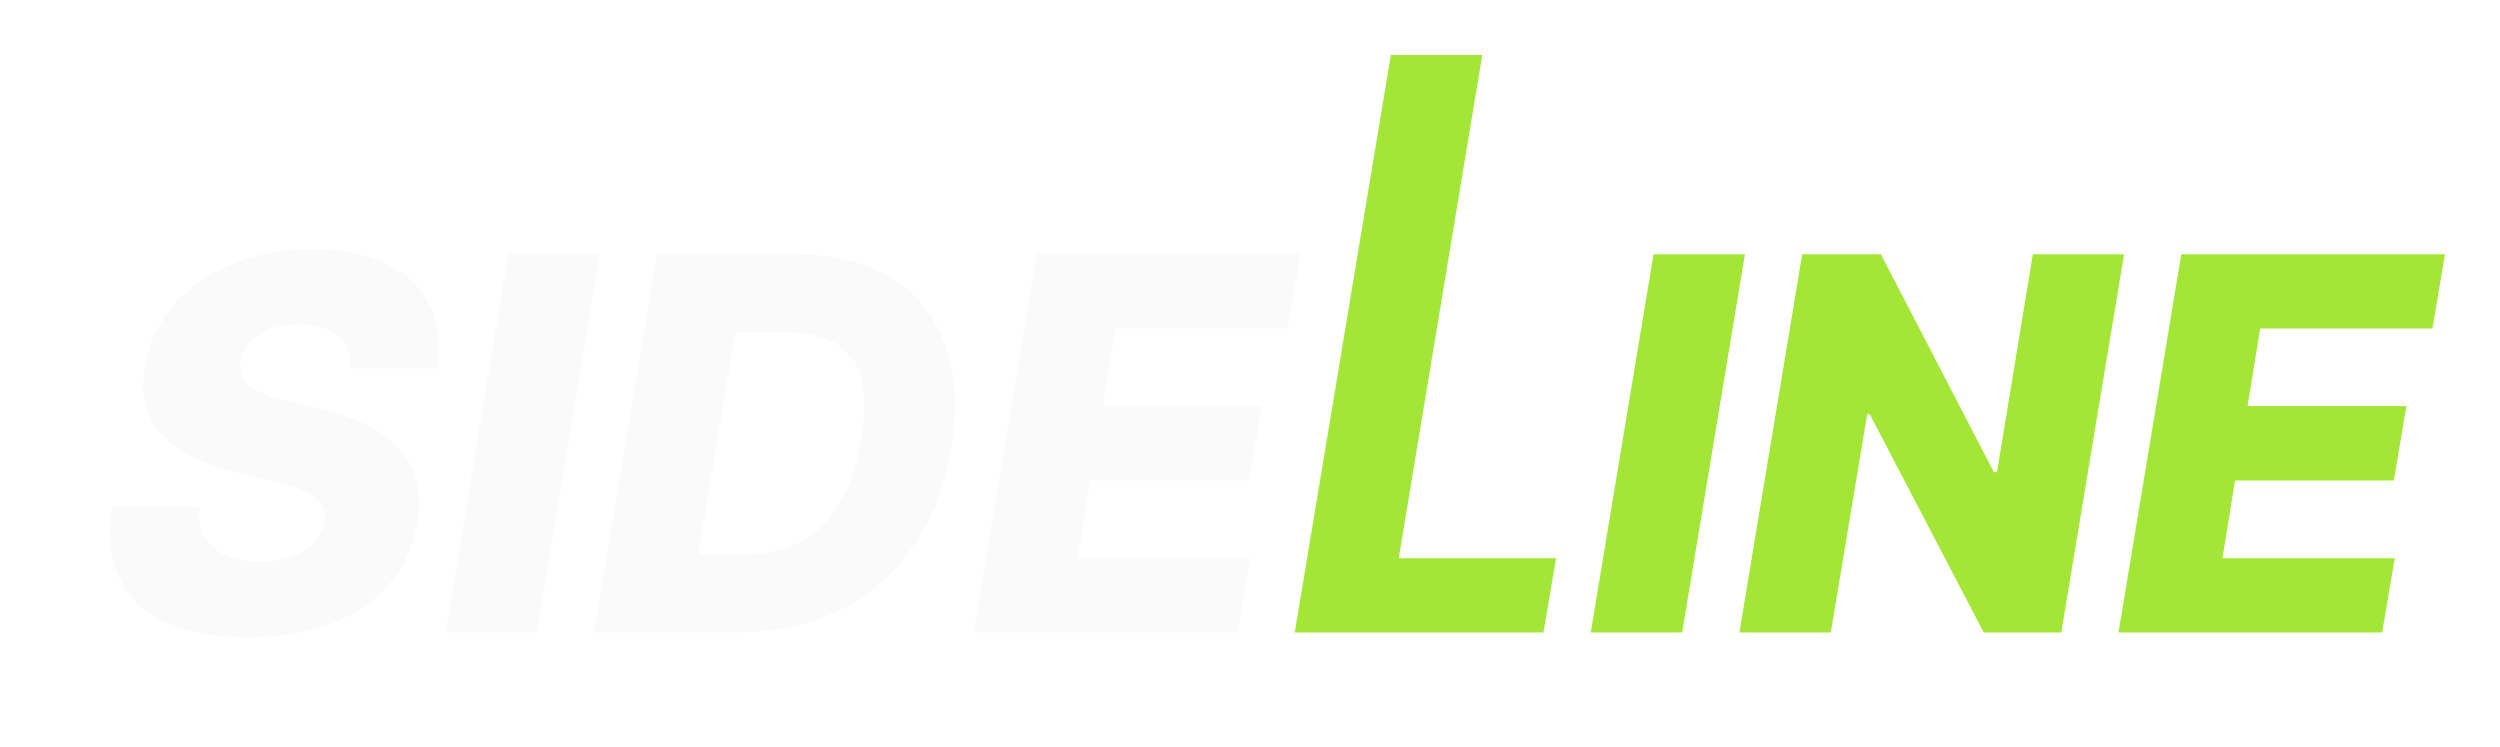 <?xml version="1.0" encoding="UTF-8" standalone="no"?>
<!-- Created with Inkscape (http://www.inkscape.org/) -->

<svg
   width="824.416"
   height="246.425"
   viewBox="0 0 218.127 65.2"
   version="1.1"
   id="svg1"
   inkscape:version="1.3 (0e150ed, 2023-07-21)"
   sodipodi:docname="logo-long.svg"
   inkscape:export-filename="logo-long-plain.svg"
   inkscape:export-xdpi="96"
   inkscape:export-ydpi="96"
   xmlns:inkscape="http://www.inkscape.org/namespaces/inkscape"
   xmlns:sodipodi="http://sodipodi.sourceforge.net/DTD/sodipodi-0.dtd"
   xmlns="http://www.w3.org/2000/svg"
   xmlns:svg="http://www.w3.org/2000/svg">
  <sodipodi:namedview
     id="namedview1"
     pagecolor="#171717"
     bordercolor="#000000"
     borderopacity="0.25"
     inkscape:showpageshadow="2"
     inkscape:pageopacity="0.0"
     inkscape:pagecheckerboard="0"
     inkscape:deskcolor="#d1d1d1"
     inkscape:document-units="px"
     inkscape:zoom="0.80978535"
     inkscape:cx="232.16029"
     inkscape:cy="157.44913"
     inkscape:window-width="1920"
     inkscape:window-height="1052"
     inkscape:window-x="0"
     inkscape:window-y="0"
     inkscape:window-maximized="0"
     inkscape:current-layer="layer1" />
  <defs
     id="defs1">
    <filter
       style="color-interpolation-filters:sRGB"
       inkscape:label="Drop Shadow"
       id="filter98"
       x="-0.334"
       y="-0.283"
       width="1.668"
       height="1.567">
      <feFlood
         result="flood"
         in="SourceGraphic"
         flood-opacity="0"
         flood-color="rgb(0,0,0)"
         id="feFlood96" />
      <feGaussianBlur
         result="blur"
         in="SourceGraphic"
         stdDeviation="2"
         id="feGaussianBlur96" />
      <feOffset
         result="offset"
         in="blur"
         dx="0"
         dy="0"
         id="feOffset96" />
      <feComposite
         result="comp1"
         operator="in"
         in="offset"
         in2="flood"
         id="feComposite97" />
      <feComposite
         result="fbSourceGraphic"
         operator="over"
         in="SourceGraphic"
         in2="comp1"
         id="feComposite98" />
      <feColorMatrix
         result="fbSourceGraphicAlpha"
         in="fbSourceGraphic"
         values="0 0 0 -1 0 0 0 0 -1 0 0 0 0 -1 0 0 0 0 1 0"
         id="feColorMatrix112" />
      <feFlood
         id="feFlood112"
         result="flood"
         in="fbSourceGraphic"
         flood-opacity="0.502"
         flood-color="rgb(0,0,0)" />
      <feGaussianBlur
         id="feGaussianBlur112"
         result="blur"
         in="fbSourceGraphic"
         stdDeviation="2" />
      <feOffset
         id="feOffset112"
         result="offset"
         in="blur"
         dx="0"
         dy="0" />
      <feComposite
         id="feComposite113"
         result="comp1"
         operator="in"
         in="offset"
         in2="flood" />
      <feComposite
         id="feComposite114"
         result="comp2"
         operator="over"
         in="fbSourceGraphic"
         in2="comp1" />
    </filter>
    <filter
       style="color-interpolation-filters:sRGB"
       inkscape:label="Drop Shadow"
       id="filter100"
       x="-0.169"
       y="-0.145"
       width="1.337"
       height="1.291">
      <feFlood
         result="flood"
         in="SourceGraphic"
         flood-opacity="0.502"
         flood-color="rgb(0,0,0)"
         id="feFlood98" />
      <feGaussianBlur
         result="blur"
         in="SourceGraphic"
         stdDeviation="2"
         id="feGaussianBlur98" />
      <feOffset
         result="offset"
         in="blur"
         dx="0"
         dy="0"
         id="feOffset98" />
      <feComposite
         result="comp1"
         operator="in"
         in="offset"
         in2="flood"
         id="feComposite99" />
      <feComposite
         result="comp2"
         operator="over"
         in="SourceGraphic"
         in2="comp1"
         id="feComposite100" />
    </filter>
    <filter
       style="color-interpolation-filters:sRGB"
       inkscape:label="Drop Shadow"
       id="filter102"
       x="-0.143"
       y="-0.145"
       width="1.286"
       height="1.291">
      <feFlood
         result="flood"
         in="SourceGraphic"
         flood-opacity="0.502"
         flood-color="rgb(0,0,0)"
         id="feFlood100" />
      <feGaussianBlur
         result="blur"
         in="SourceGraphic"
         stdDeviation="2"
         id="feGaussianBlur100" />
      <feOffset
         result="offset"
         in="blur"
         dx="0"
         dy="0"
         id="feOffset100" />
      <feComposite
         result="comp1"
         operator="in"
         in="offset"
         in2="flood"
         id="feComposite101" />
      <feComposite
         result="comp2"
         operator="over"
         in="SourceGraphic"
         in2="comp1"
         id="feComposite102" />
    </filter>
    <filter
       style="color-interpolation-filters:sRGB"
       inkscape:label="Drop Shadow"
       id="filter104"
       x="-0.357"
       y="-0.145"
       width="1.714"
       height="1.291">
      <feFlood
         result="flood"
         in="SourceGraphic"
         flood-opacity="0.502"
         flood-color="rgb(0,0,0)"
         id="feFlood102" />
      <feGaussianBlur
         result="blur"
         in="SourceGraphic"
         stdDeviation="2"
         id="feGaussianBlur102" />
      <feOffset
         result="offset"
         in="blur"
         dx="0"
         dy="0"
         id="feOffset102" />
      <feComposite
         result="comp1"
         operator="in"
         in="offset"
         in2="flood"
         id="feComposite103" />
      <feComposite
         result="comp2"
         operator="over"
         in="SourceGraphic"
         in2="comp1"
         id="feComposite104" />
    </filter>
    <filter
       style="color-interpolation-filters:sRGB"
       inkscape:label="Drop Shadow"
       id="filter106"
       x="-0.211"
       y="-0.095"
       width="1.421"
       height="1.191">
      <feFlood
         result="flood"
         in="SourceGraphic"
         flood-opacity="0.502"
         flood-color="rgb(0,0,0)"
         id="feFlood104" />
      <feGaussianBlur
         result="blur"
         in="SourceGraphic"
         stdDeviation="2"
         id="feGaussianBlur104" />
      <feOffset
         result="offset"
         in="blur"
         dx="0"
         dy="0"
         id="feOffset104" />
      <feComposite
         result="comp1"
         operator="in"
         in="offset"
         in2="flood"
         id="feComposite105" />
      <feComposite
         result="comp2"
         operator="over"
         in="SourceGraphic"
         in2="comp1"
         id="feComposite106" />
    </filter>
    <filter
       style="color-interpolation-filters:sRGB"
       inkscape:label="Drop Shadow"
       id="filter108"
       x="-0.169"
       y="-0.145"
       width="1.337"
       height="1.291">
      <feFlood
         result="flood"
         in="SourceGraphic"
         flood-opacity="0.502"
         flood-color="rgb(0,0,0)"
         id="feFlood106" />
      <feGaussianBlur
         result="blur"
         in="SourceGraphic"
         stdDeviation="2"
         id="feGaussianBlur106" />
      <feOffset
         result="offset"
         in="blur"
         dx="0"
         dy="0"
         id="feOffset106" />
      <feComposite
         result="comp1"
         operator="in"
         in="offset"
         in2="flood"
         id="feComposite107" />
      <feComposite
         result="comp2"
         operator="over"
         in="SourceGraphic"
         in2="comp1"
         id="feComposite108" />
    </filter>
    <filter
       style="color-interpolation-filters:sRGB"
       inkscape:label="Drop Shadow"
       id="filter110"
       x="-0.152"
       y="-0.145"
       width="1.305"
       height="1.291">
      <feFlood
         result="flood"
         in="SourceGraphic"
         flood-opacity="0.502"
         flood-color="rgb(0,0,0)"
         id="feFlood108" />
      <feGaussianBlur
         result="blur"
         in="SourceGraphic"
         stdDeviation="2"
         id="feGaussianBlur108" />
      <feOffset
         result="offset"
         in="blur"
         dx="0"
         dy="0"
         id="feOffset108" />
      <feComposite
         result="comp1"
         operator="in"
         in="offset"
         in2="flood"
         id="feComposite109" />
      <feComposite
         result="comp2"
         operator="over"
         in="SourceGraphic"
         in2="comp1"
         id="feComposite110" />
    </filter>
    <filter
       style="color-interpolation-filters:sRGB"
       inkscape:label="Drop Shadow"
       id="filter112"
       x="-0.357"
       y="-0.145"
       width="1.714"
       height="1.291">
      <feFlood
         result="flood"
         in="SourceGraphic"
         flood-opacity="0.502"
         flood-color="rgb(0,0,0)"
         id="feFlood110" />
      <feGaussianBlur
         result="blur"
         in="SourceGraphic"
         stdDeviation="2"
         id="feGaussianBlur110" />
      <feOffset
         result="offset"
         in="blur"
         dx="0"
         dy="0"
         id="feOffset110" />
      <feComposite
         result="comp1"
         operator="in"
         in="offset"
         in2="flood"
         id="feComposite111" />
      <feComposite
         result="comp2"
         operator="over"
         in="SourceGraphic"
         in2="comp1"
         id="feComposite112" />
    </filter>
  </defs>
  <g
     inkscape:label="Layer 1"
     inkscape:groupmode="layer"
     id="layer1">
    <path
       style="font-style:italic;font-weight:800;font-size:45.37px;font-family:Inter;-inkscape-font-specification:'Inter Ultra-Bold Italic';fill:#a3e635;stroke:#ffffff;stroke-width:0;filter:url(#filter100)"
       d="m 184.841,55.181 5.478,-32.997 h 23.007 l -1.096,6.477 H 197.199 l -1.096,6.767 h 13.856 l -1.096,6.493 h -13.856 l -1.096,6.783 h 15.032 l -1.096,6.477 z"
       id="path83" />
    <path
       style="font-style:italic;font-weight:800;font-size:45.37px;font-family:Inter;-inkscape-font-specification:'Inter Ultra-Bold Italic';fill:#a3e635;stroke:#ffffff;stroke-width:0;filter:url(#filter102)"
       d="m 185.325,22.184 -5.478,32.997 h -6.767 l -9.941,-19.044 h -0.226 l -3.174,19.044 h -7.975 l 5.478,-32.997 h 6.864 l 9.86,19.012 h 0.274 l 3.126,-19.012 z"
       id="path82" />
    <path
       style="font-style:italic;font-weight:800;font-size:45.37px;font-family:Inter;-inkscape-font-specification:'Inter Ultra-Bold Italic';fill:#a3e635;stroke:#ffffff;stroke-width:0;filter:url(#filter104)"
       d="M 152.247,22.184 146.769,55.181 h -7.975 l 5.478,-32.997 z"
       id="path81" />
    <path
       style="font-style:italic;font-weight:800;font-size:45.37px;font-family:Inter;-inkscape-font-specification:'Inter Ultra-Bold Italic';fill:#a3e635;stroke:#ffffff;stroke-width:0;filter:url(#filter106)"
       d="m 112.967,55.181 8.388,-50.381 h 7.975 L 122.038,48.704 h 13.727 l -1.096,6.477 z"
       id="path80"
       sodipodi:nodetypes="ccccccc" />
    <path
       style="font-style:italic;font-weight:800;font-size:45.37px;font-family:Inter;-inkscape-font-specification:'Inter Ultra-Bold Italic';fill:#fafafa;fill-opacity:1;stroke:#ffffff;stroke-width:0;filter:url(#filter108)"
       d="m 84.965,55.181 5.478,-32.997 h 23.007 l -1.096,6.477 H 97.323 l -1.096,6.767 h 13.856 l -1.096,6.493 H 95.132 l -1.096,6.783 h 15.032 l -1.096,6.477 z"
       id="path79" />
    <path
       style="font-style:italic;font-weight:800;font-size:45.37px;font-family:Inter;-inkscape-font-specification:'Inter Ultra-Bold Italic';fill:#fafafa;fill-opacity:1;stroke:#ffffff;stroke-width:0;filter:url(#filter110)"
       d="M 64.214,55.181 H 51.84 l 5.478,-32.997 h 12.003 q 5.027,0 8.378,2.046 3.367,2.03 4.753,5.832 1.402,3.786 0.532,9.023 -0.838,5.059 -3.367,8.668 -2.513,3.609 -6.445,5.526 -3.931,1.901 -8.958,1.901 z m -3.287,-6.799 h 3.786 q 2.771,0 4.898,-0.999 2.143,-1.015 3.545,-3.238 1.402,-2.24 1.998,-5.881 0.58,-3.48 -0.048,-5.494 -0.612,-2.03 -2.385,-2.9 -1.756,-0.886 -4.592,-0.886 h -3.963 z"
       id="path78" />
    <path
       style="font-style:italic;font-weight:800;font-size:45.37px;font-family:Inter;-inkscape-font-specification:'Inter Ultra-Bold Italic';fill:#fafafa;fill-opacity:1;stroke:#ffffff;stroke-width:0;filter:url(#filter112)"
       d="M 52.323,22.184 46.845,55.181 h -7.975 l 5.478,-32.997 z"
       id="path77" />
    <path
       style="font-style:italic;font-weight:800;font-size:45.37px;font-family:Inter;-inkscape-font-specification:'Inter Ultra-Bold Italic';fill:#fafafa;fill-opacity:1;stroke:#ffffff;stroke-width:0;filter:url(#filter98)"
       d="m 30.54,32.141 q 0.129,-1.821 -0.967,-2.82 -1.079,-0.999 -3.416,-0.999 -1.547,0 -2.642,0.403 -1.096,0.387 -1.724,1.096 -0.628,0.693 -0.789,1.611 -0.145,0.725 0.081,1.289 0.226,0.564 0.789,0.999 0.58,0.435 1.434,0.757 0.87,0.322 1.95,0.564 l 2.707,0.644 q 2.352,0.532 4.076,1.418 1.74,0.87 2.82,2.111 1.079,1.224 1.482,2.82 0.403,1.595 0.064,3.577 -0.516,3.126 -2.465,5.365 -1.933,2.24 -5.059,3.432 Q 25.771,55.6 21.647,55.6 17.522,55.6 14.638,54.359 11.77,53.103 10.481,50.573 9.192,48.044 9.789,44.193 H 17.409 q -0.177,1.595 0.403,2.658 0.596,1.063 1.837,1.611 1.241,0.548 2.997,0.548 1.611,0 2.82,-0.435 1.224,-0.435 1.95,-1.208 0.741,-0.773 0.902,-1.772 0.161,-0.918 -0.306,-1.595 -0.451,-0.677 -1.547,-1.176 -1.079,-0.499 -2.836,-0.902 l -3.303,-0.806 q -4.092,-0.999 -6.203,-3.19 -2.095,-2.191 -1.482,-5.945 0.516,-3.077 2.546,-5.381 2.046,-2.304 5.172,-3.577 3.142,-1.289 6.912,-1.289 3.835,0 6.445,1.305 2.626,1.289 3.786,3.641 1.176,2.336 0.677,5.462 z"
       id="text49" />
  </g>
</svg>
